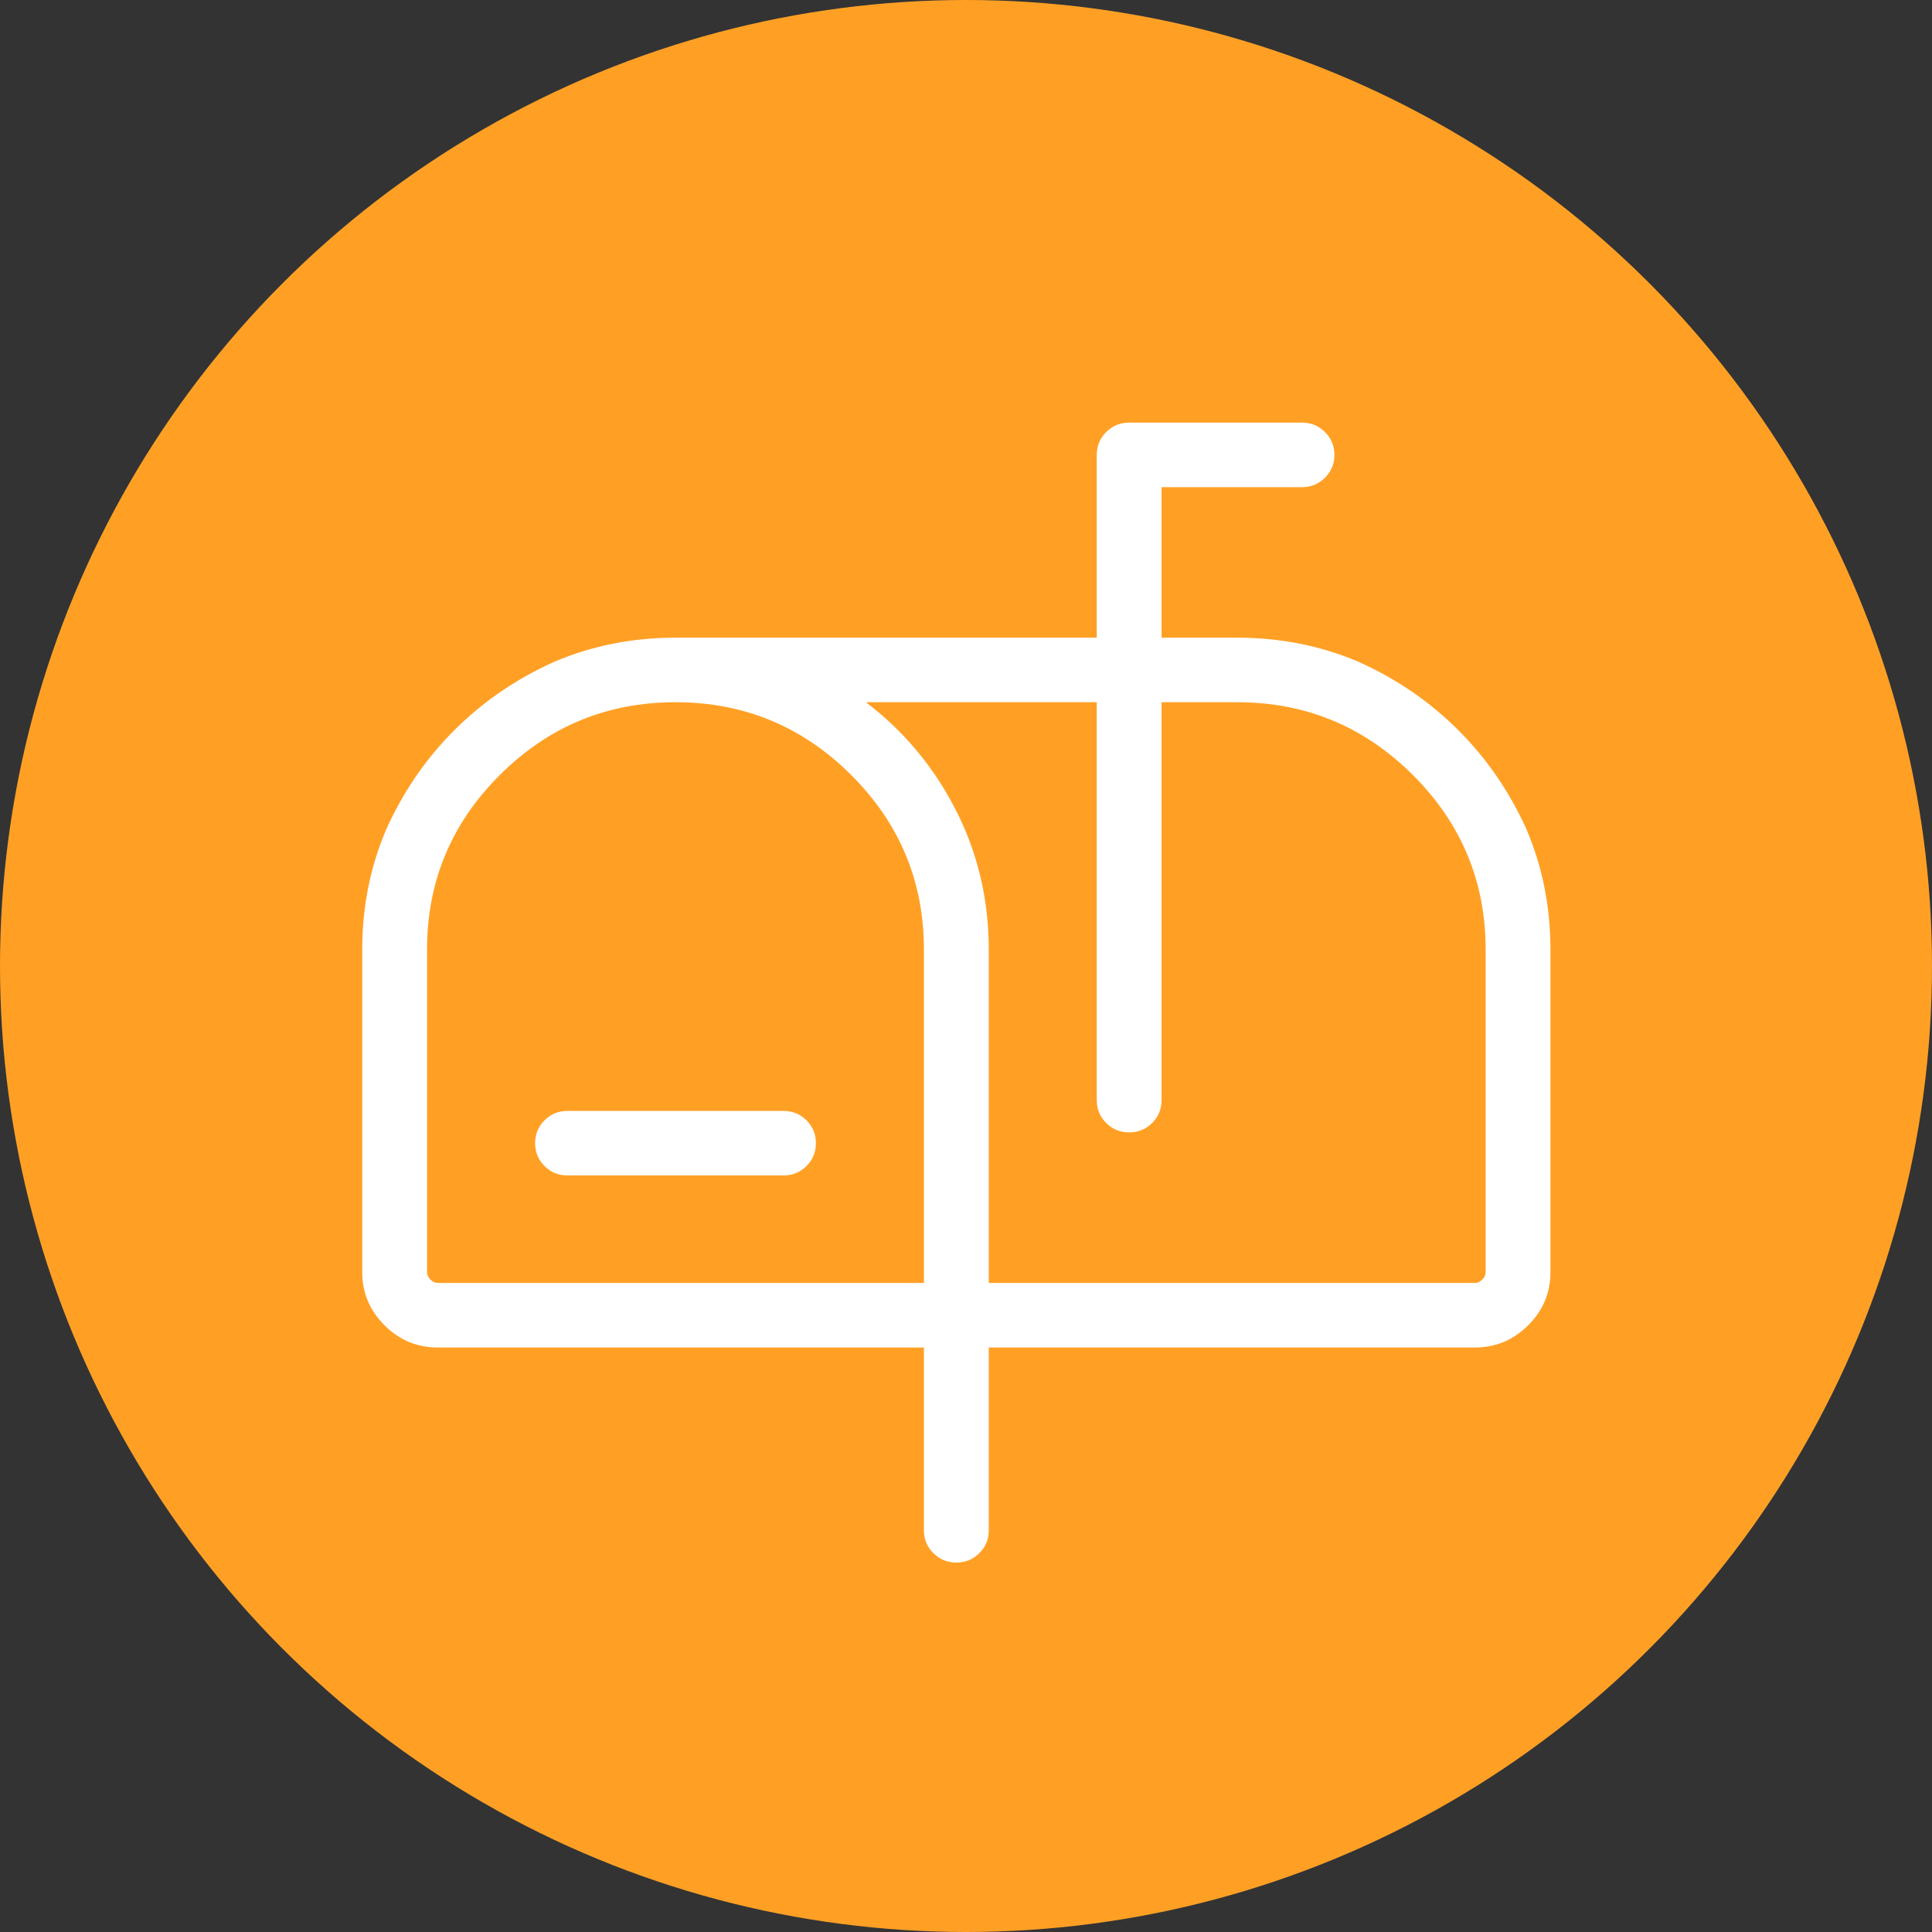 <svg width="32" height="32" viewBox="0 0 32 32" fill="none" xmlns="http://www.w3.org/2000/svg">
<rect x="0" y="0" width="32" height="32" fill="#333333" stroke="none"/>
<circle cx="16" cy="16" r="16" fill="#FFA025"/>
<g clip-path="url(#clip0_20_666)">
<path d="M13.514 18.934C13.514 19.083 13.462 19.209 13.358 19.313C13.253 19.417 13.127 19.469 12.977 19.469H9.399C9.25 19.469 9.123 19.417 9.019 19.313C8.915 19.209 8.863 19.083 8.863 18.934C8.863 18.786 8.915 18.66 9.019 18.556C9.123 18.452 9.25 18.4 9.399 18.4H12.977C13.127 18.4 13.253 18.452 13.358 18.556C13.462 18.66 13.514 18.786 13.514 18.934ZM25.68 15.728V21.072C25.68 21.413 25.557 21.706 25.311 21.951C25.065 22.196 24.771 22.319 24.428 22.319H16.377V25.347C16.377 25.495 16.325 25.622 16.22 25.725C16.116 25.829 15.989 25.881 15.84 25.881C15.691 25.881 15.564 25.829 15.46 25.725C15.355 25.622 15.303 25.495 15.303 25.347V22.319H7.252C6.909 22.319 6.615 22.196 6.369 21.951C6.123 21.706 6 21.413 6 21.072V15.728C6 15.016 6.134 14.348 6.403 13.724C6.686 13.101 7.062 12.555 7.532 12.088C8.002 11.62 8.549 11.245 9.176 10.963C9.802 10.696 10.473 10.562 11.188 10.562H18.166V7.534C18.166 7.386 18.218 7.26 18.322 7.156C18.427 7.052 18.553 7 18.703 7H21.565C21.714 7 21.841 7.052 21.945 7.156C22.05 7.26 22.102 7.386 22.102 7.534C22.102 7.683 22.05 7.809 21.945 7.913C21.841 8.017 21.714 8.069 21.565 8.069H19.239V10.562H20.492C21.207 10.562 21.878 10.696 22.505 10.963C23.131 11.245 23.679 11.62 24.148 12.088C24.618 12.555 24.994 13.101 25.278 13.724C25.546 14.348 25.68 15.016 25.68 15.728ZM15.303 21.25V15.728C15.303 14.6 14.901 13.635 14.096 12.834C13.291 12.032 12.322 11.631 11.188 11.631C10.055 11.631 9.086 12.032 8.281 12.834C7.476 13.635 7.073 14.6 7.073 15.728V21.072C7.073 21.116 7.092 21.157 7.129 21.194C7.167 21.231 7.208 21.25 7.252 21.25H15.303ZM24.607 15.728C24.607 14.6 24.204 13.635 23.399 12.834C22.594 12.032 21.625 11.631 20.492 11.631H19.239V18.222C19.239 18.37 19.187 18.497 19.083 18.6C18.978 18.704 18.852 18.756 18.703 18.756C18.553 18.756 18.427 18.704 18.322 18.6C18.218 18.497 18.166 18.37 18.166 18.222V11.631H14.342C14.968 12.106 15.464 12.7 15.829 13.412C16.194 14.125 16.377 14.897 16.377 15.728V21.25H24.428C24.473 21.25 24.514 21.231 24.551 21.194C24.588 21.157 24.607 21.116 24.607 21.072V15.728Z" fill="white"/>
</g>
<defs>
<clipPath id="clip0_20_666">
<rect width="20" height="19" fill="white" transform="translate(6 7)"/>
</clipPath>
</defs>
</svg>
